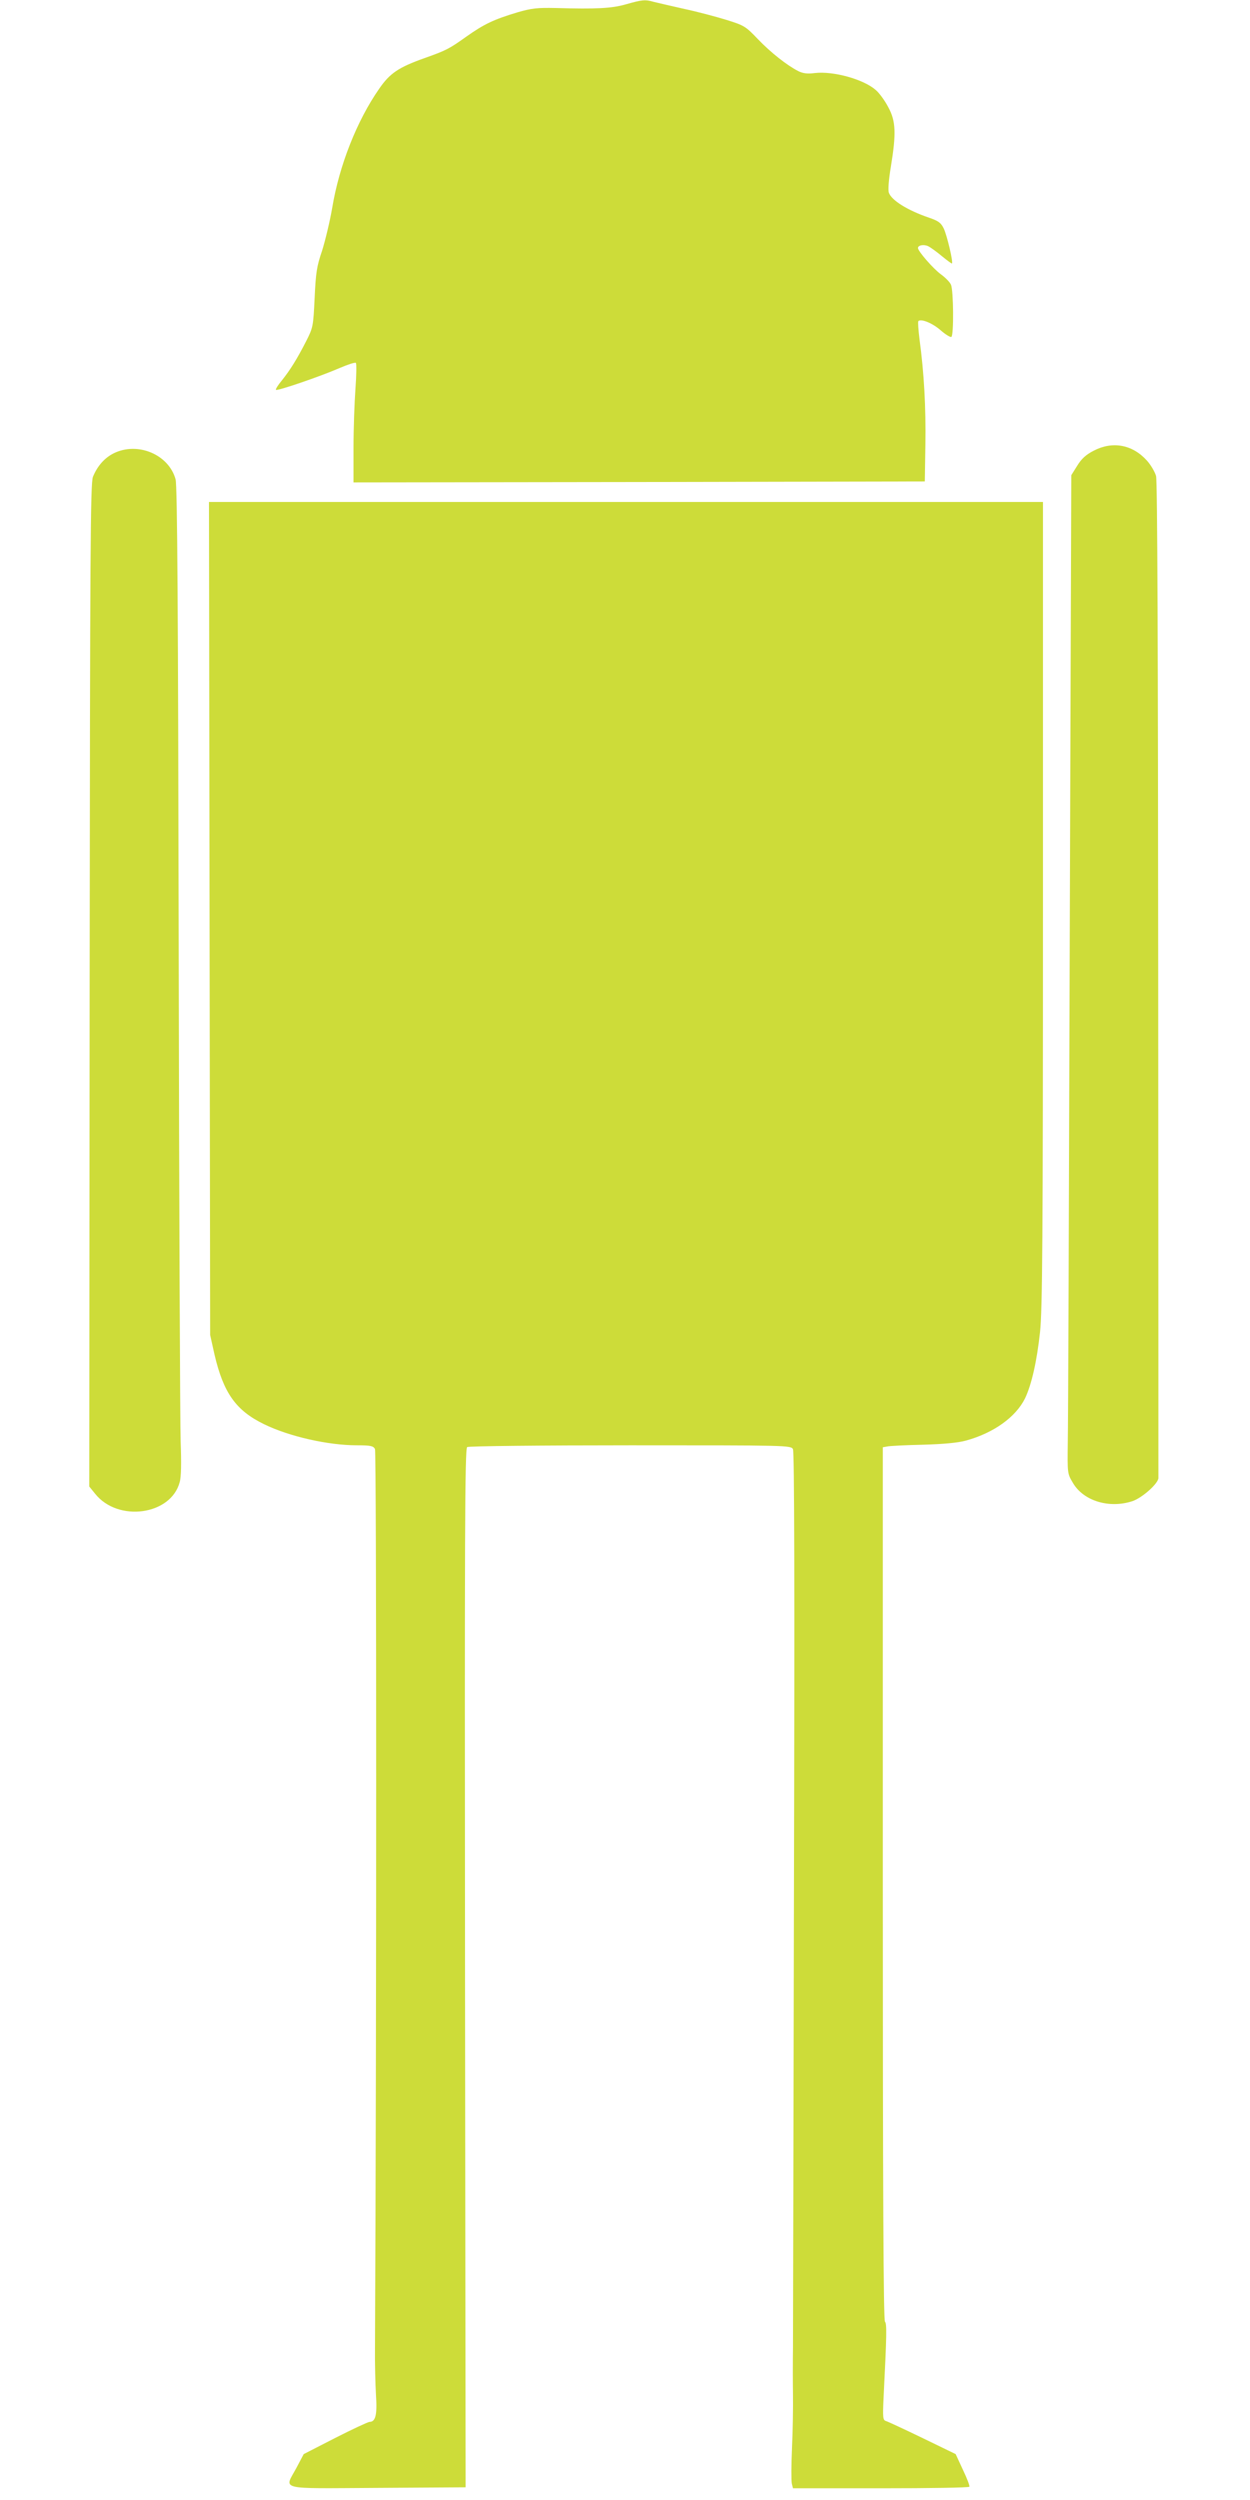 <?xml version="1.0" standalone="no"?>
<!DOCTYPE svg PUBLIC "-//W3C//DTD SVG 20010904//EN"
 "http://www.w3.org/TR/2001/REC-SVG-20010904/DTD/svg10.dtd">
<svg version="1.0" xmlns="http://www.w3.org/2000/svg"
 width="640pt" height="1280pt" viewBox="0 0 640 1280"
 preserveAspectRatio="xMidYMid meet">
<g transform="translate(0,1280) scale(0.1,-0.1)"
fill="#cddc39" stroke="none">
<path d="M3205 12778 c-72 -21 -152 -25 -360 -19 -94 2 -122 -1 -195 -22 -123
-37 -171 -60 -263 -125 -87 -62 -102 -70 -212 -109 -135 -48 -179 -78 -234
-158 -114 -164 -204 -392 -240 -609 -12 -70 -36 -169 -52 -220 -27 -79 -32
-111 -38 -241 -7 -146 -8 -152 -43 -221 -46 -90 -81 -147 -125 -202 -20 -24
-33 -45 -30 -48 6 -7 225 68 322 110 44 19 83 32 87 28 4 -4 3 -63 -2 -132 -5
-69 -10 -205 -10 -303 l0 -177 1463 2 1462 3 3 190 c3 188 -7 367 -30 537 -6
48 -9 90 -6 94 14 13 72 -10 114 -47 25 -22 50 -37 55 -34 13 8 11 239 -2 267
-5 13 -29 37 -51 53 -40 29 -118 119 -118 135 0 15 31 20 53 9 12 -6 44 -29
70 -51 27 -22 50 -39 51 -37 7 8 -26 146 -42 179 -14 29 -27 39 -77 56 -108
37 -190 88 -204 127 -5 13 -1 66 10 132 28 171 26 235 -13 306 -17 33 -46 73
-64 88 -62 55 -217 98 -312 87 -38 -5 -61 -2 -85 10 -57 29 -141 95 -207 164
-62 65 -70 70 -160 98 -52 16 -149 42 -215 56 -66 15 -136 31 -156 36 -46 13
-59 12 -144 -12z"/>
<path d="M5599 10492 c-39 -20 -62 -41 -84 -77 l-30 -48 -8 -2396 c-4 -1318
-8 -2468 -10 -2556 -2 -159 -2 -160 26 -207 54 -93 186 -133 305 -94 50 17
131 89 133 118 0 7 0 1156 -1 2553 -1 1665 -4 2553 -11 2578 -6 21 -27 57 -47
79 -74 82 -176 101 -273 50z"/>
<path d="M582 10479 c-46 -23 -83 -64 -106 -120 -13 -31 -15 -372 -17 -2603
l-2 -2567 30 -37 c117 -147 388 -110 433 59 8 27 9 99 5 208 -3 91 -8 1228
-10 2526 -3 1730 -7 2371 -16 2401 -35 127 -194 194 -317 133z"/>
<path d="M1073 8098 l3 -2133 22 -99 c46 -198 110 -288 254 -358 129 -63 328
-108 475 -108 71 0 84 -3 93 -19 8 -16 8 -3009 0 -4601 -1 -80 2 -189 5 -242
7 -102 -2 -138 -33 -138 -9 -1 -89 -38 -177 -83 l-160 -82 -37 -70 c-62 -116
-105 -106 414 -103 l452 3 -3 2659 c-2 2213 -1 2660 11 2667 7 5 383 9 835 9
805 0 823 0 833 -20 7 -13 9 -709 5 -2247 -2 -1225 -5 -2284 -5 -2353 -1 -69
-1 -177 0 -240 1 -63 -1 -186 -5 -273 -4 -87 -4 -169 -1 -183 l6 -24 450 0
c247 0 451 3 453 8 3 4 -12 43 -33 87 l-37 80 -169 82 c-93 45 -177 84 -187
87 -17 5 -18 16 -13 123 16 319 17 376 7 386 -8 8 -11 688 -11 2244 l0 2233
23 4 c12 3 94 7 182 9 107 3 180 10 220 21 143 39 256 121 303 216 34 71 61
192 77 340 12 113 15 465 15 2193 l0 2057 -2135 0 -2135 0 3 -2132z"/>
</g>
</svg>
